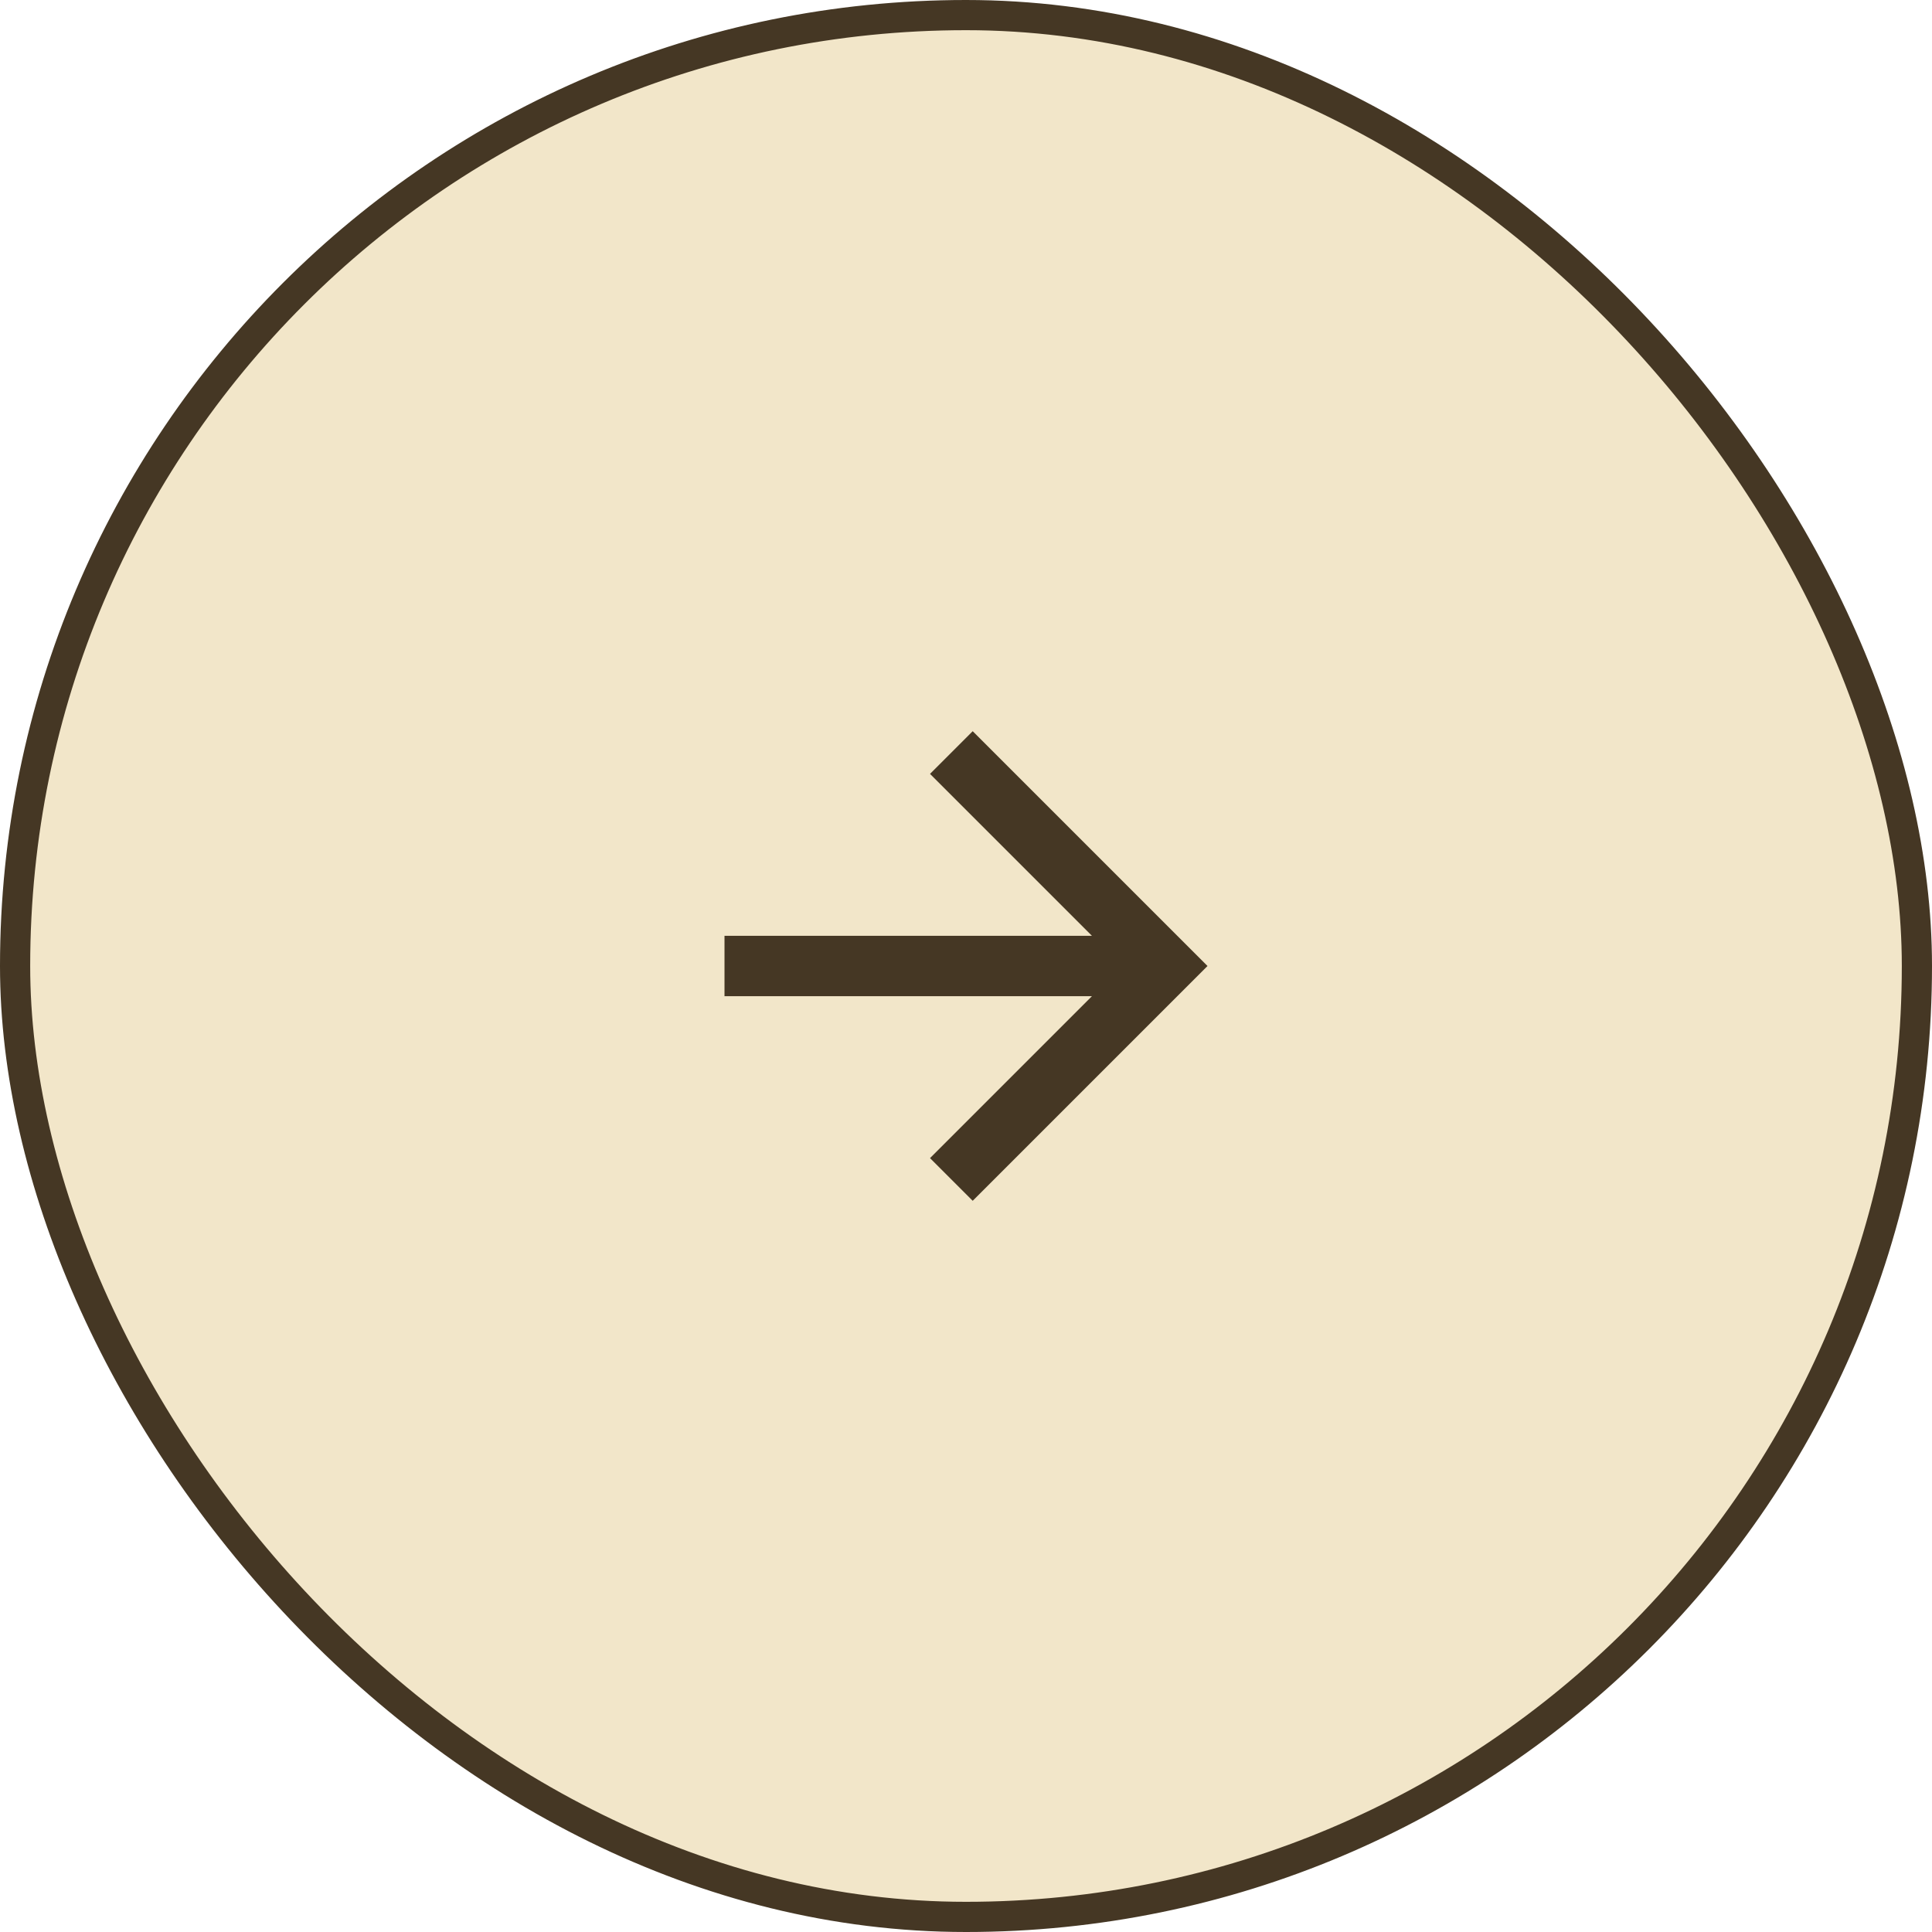 <svg width="64" height="64" viewBox="0 0 64 64" fill="none" xmlns="http://www.w3.org/2000/svg">
<rect x="0.5" y="0.5" width="63" height="63" rx="31.5" fill="#F2E6C9" stroke="#453724"/>
<path d="M36.172 31L30.808 25.636L32.222 24.222L40 32L32.222 39.778L30.808 38.364L36.172 33H24V31H36.172Z" fill="#453724"/>
</svg>
